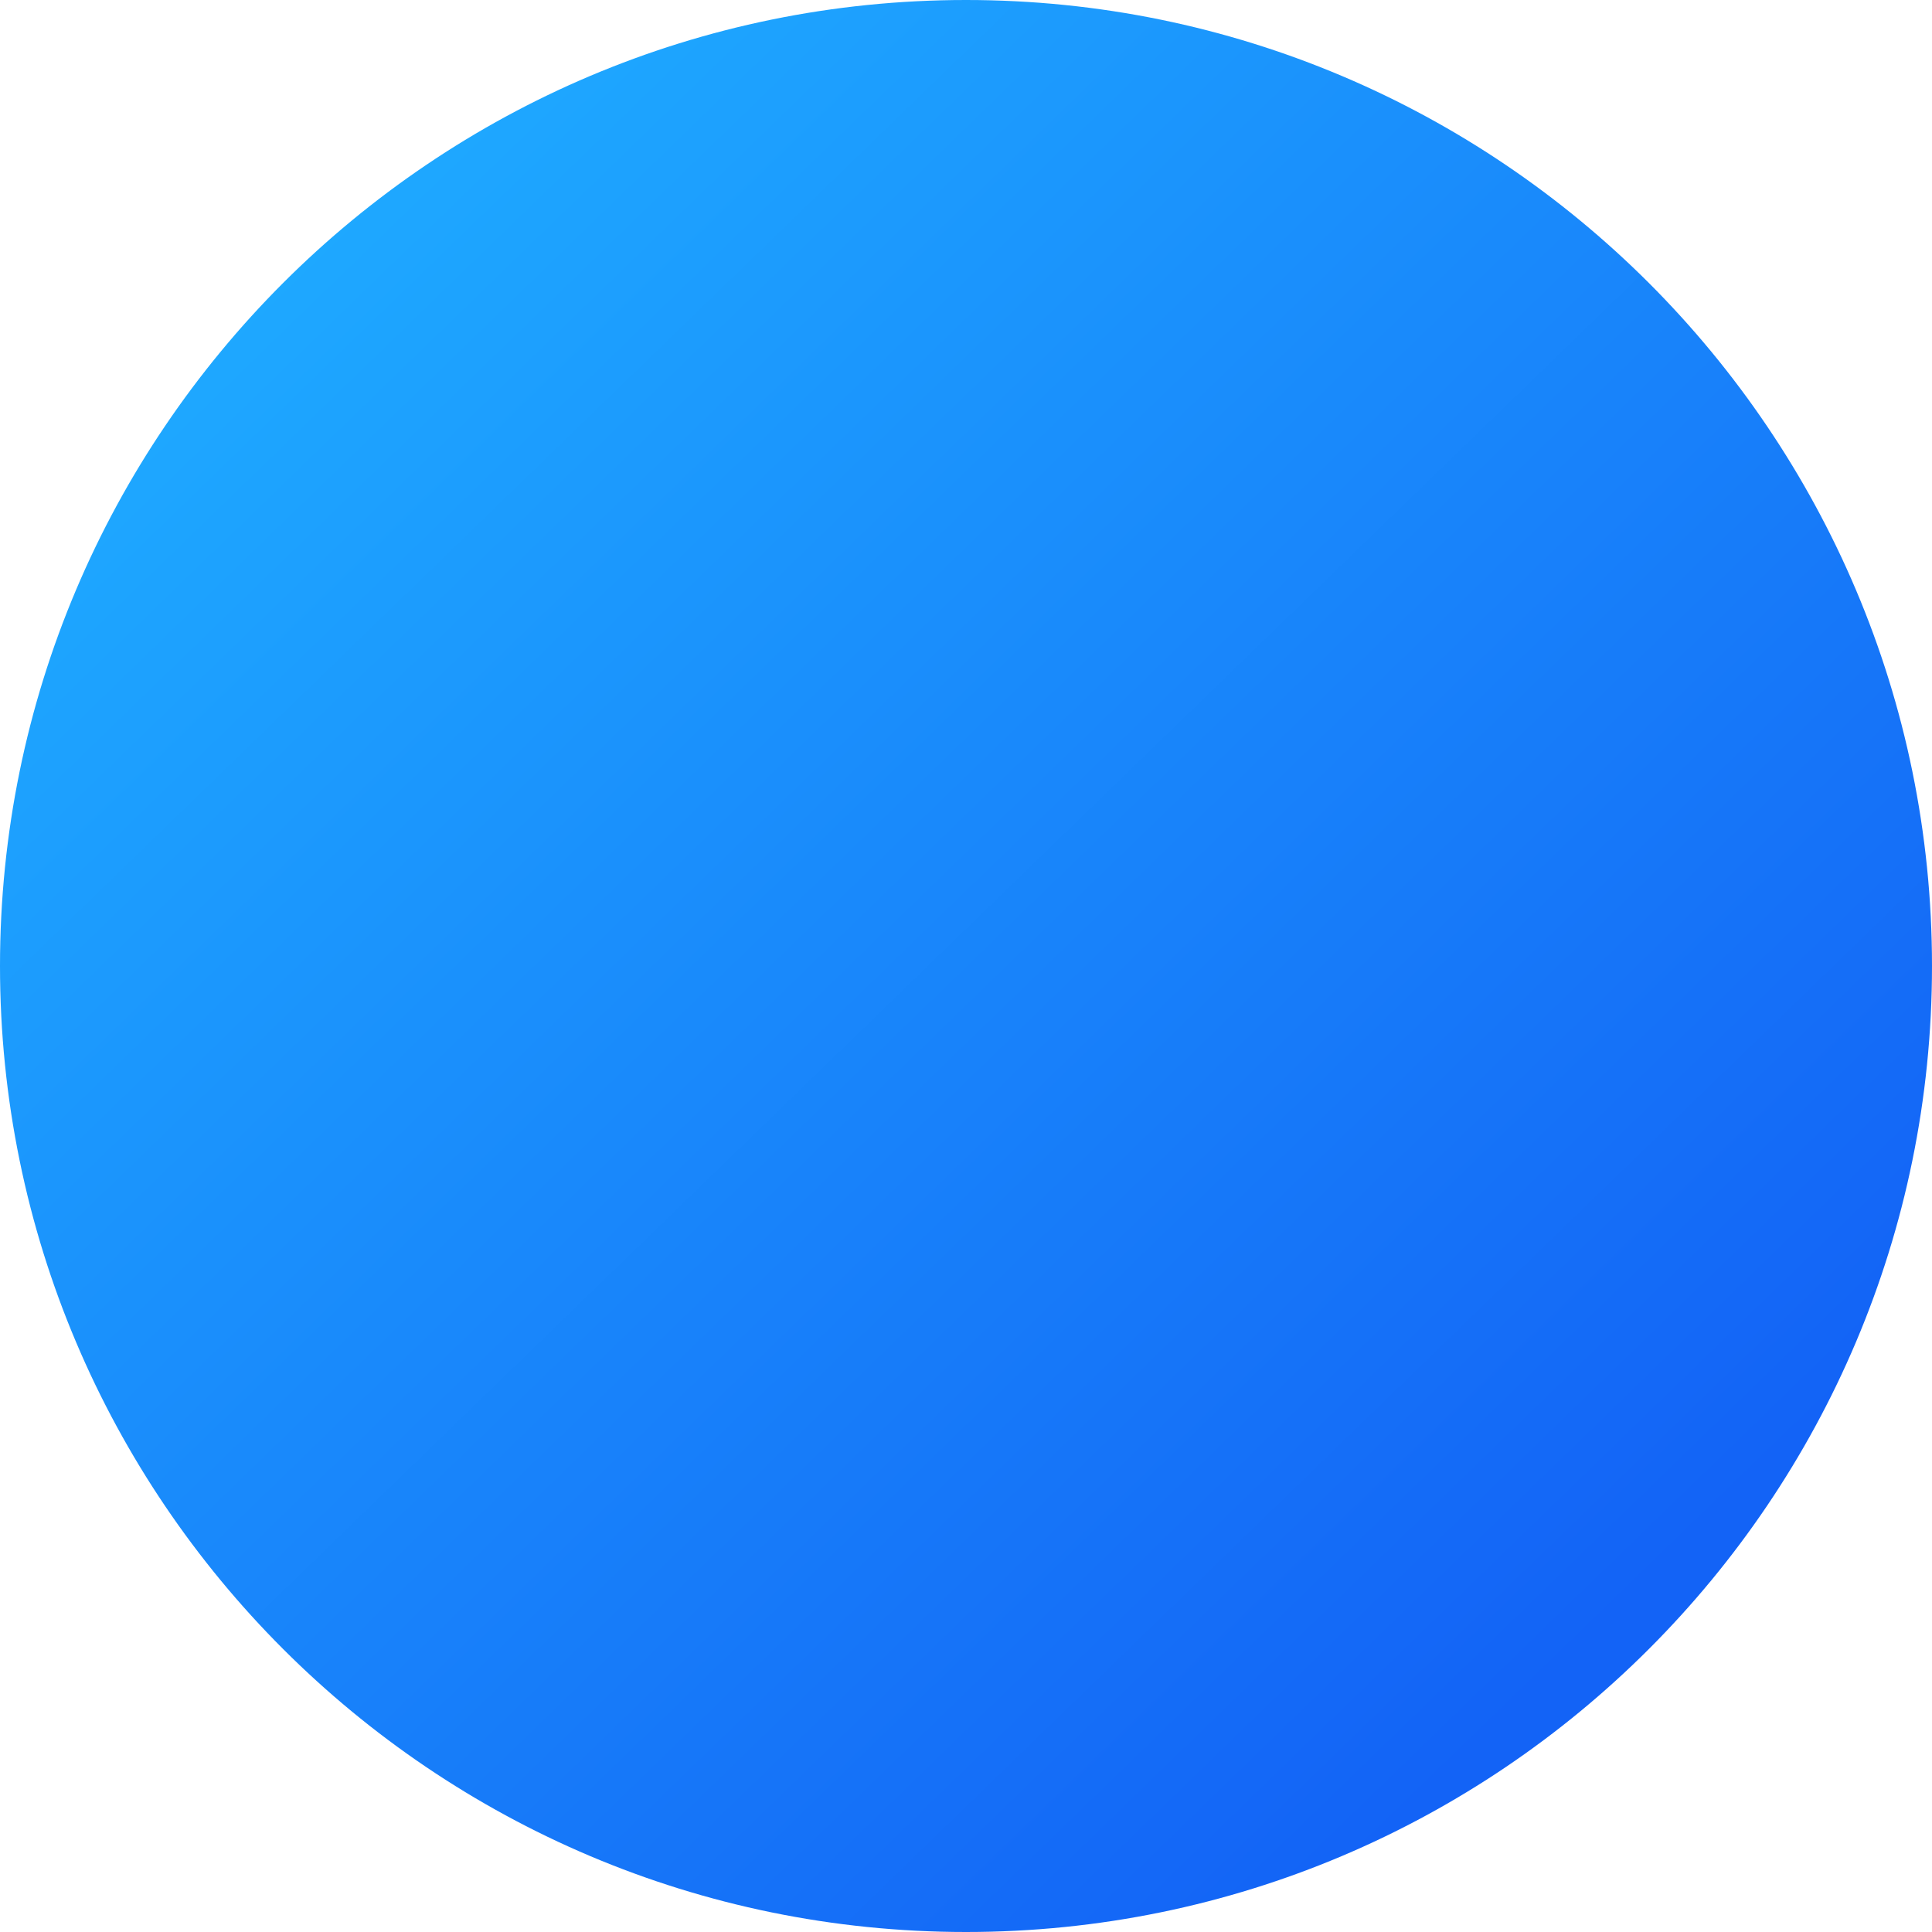 <svg width="107" height="107" viewBox="0 0 107 107" fill="none" xmlns="http://www.w3.org/2000/svg">
<path d="M53.5 0C23.968 0 0 23.968 0 53.5C0 83.031 23.968 107 53.5 107C83.031 107 107 83.031 107 53.5C107 23.968 83.031 0 53.5 0Z" fill="url(#paint0_linear_15_1111)"/>
<defs>
<linearGradient id="paint0_linear_15_1111" x1="16.041" y1="14.835" x2="88.919" y2="90.032" gradientUnits="userSpaceOnUse">
<stop stop-color="#1EA8FF"/>
<stop offset="1" stop-color="#1363F6"/>
</linearGradient>
</defs>
</svg>

